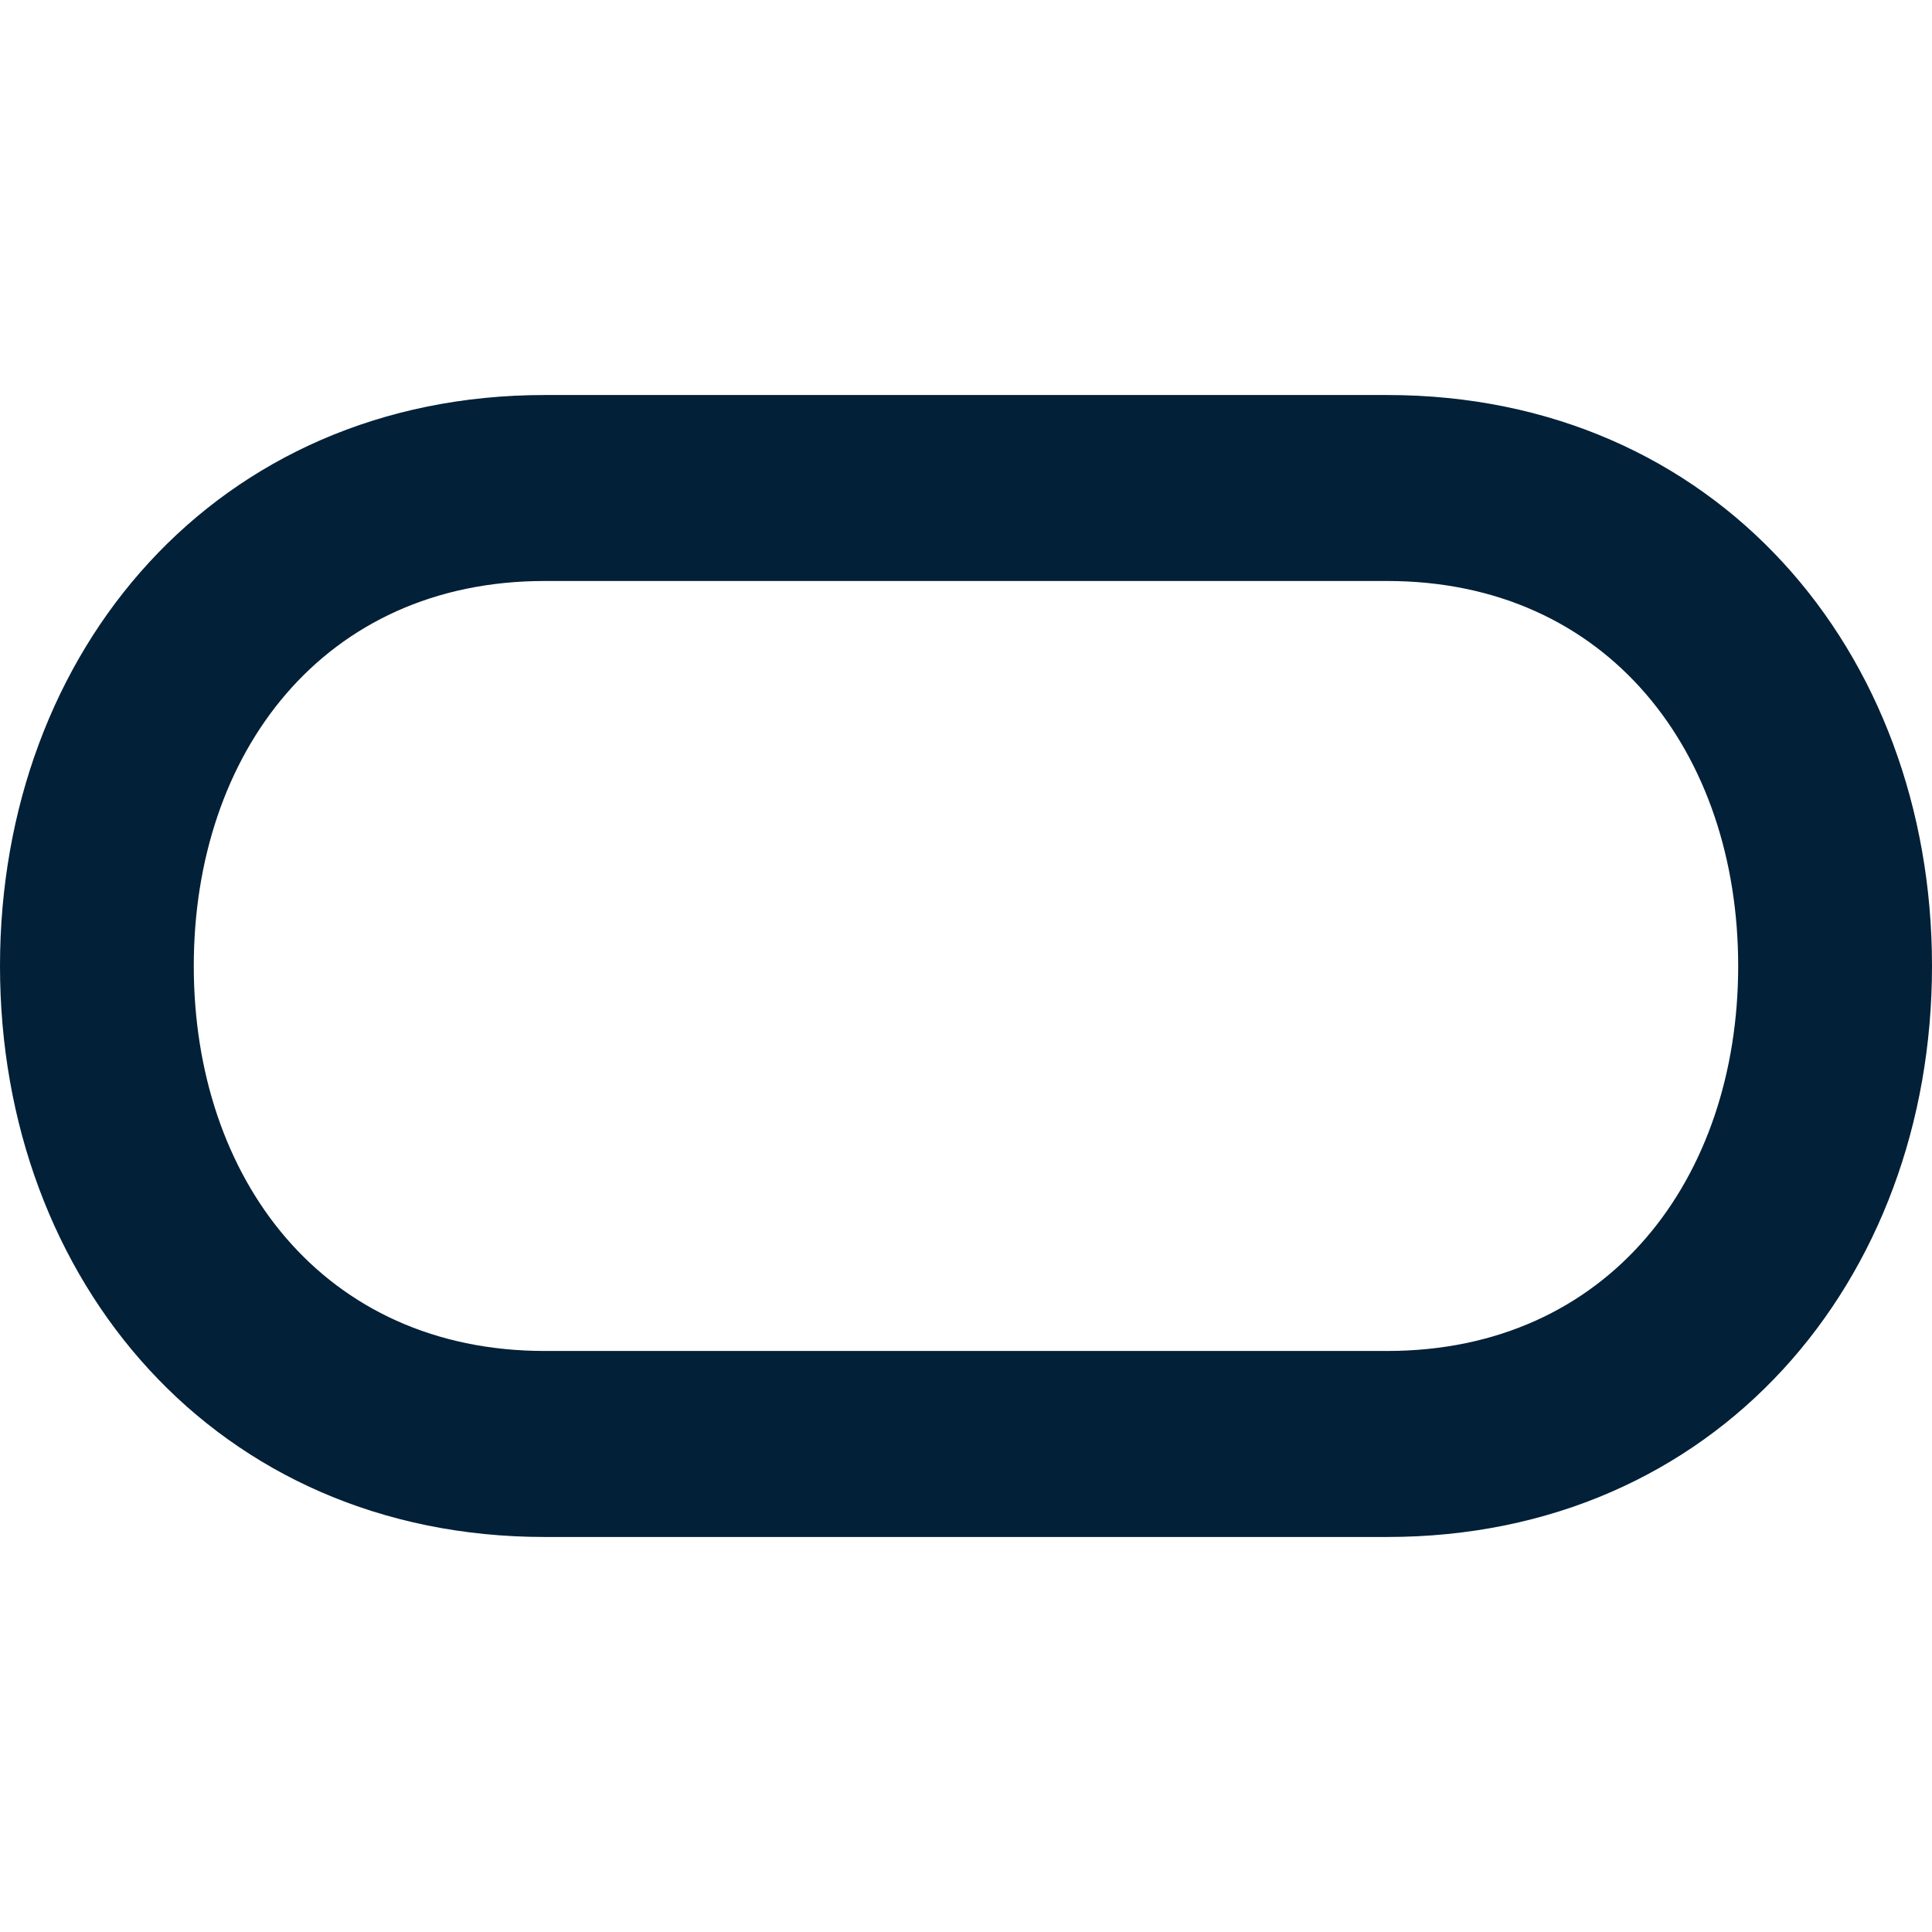 <?xml version="1.0" encoding="UTF-8"?>
<svg xmlns="http://www.w3.org/2000/svg" width="50" height="50" viewBox="0 0 50 50">
  <title>oracle</title>
  <g id="Layer_2" data-name="Layer 2">
    <g id="Capa_1" data-name="Capa 1">
      <g id="oracle">
        <rect width="50" height="50" fill="#fff" opacity="0"></rect>
        <path d="M35.9,10.223H14.1C5.6,10.223,0,16.838,0,25S5.6,39.777,14.1,39.777H35.9C44.4,39.777,50,33.159,50,25S44.4,10.223,35.9,10.223Zm0,24.74H14.1C8.365,34.963,5.015,30.5,5.015,25s3.35-9.964,9.082-9.964H35.9c5.732,0,9.084,4.462,9.084,9.964S41.636,34.963,35.9,34.963Z" fill="#022037"></path>
      </g>
    </g>
  </g>
</svg>
